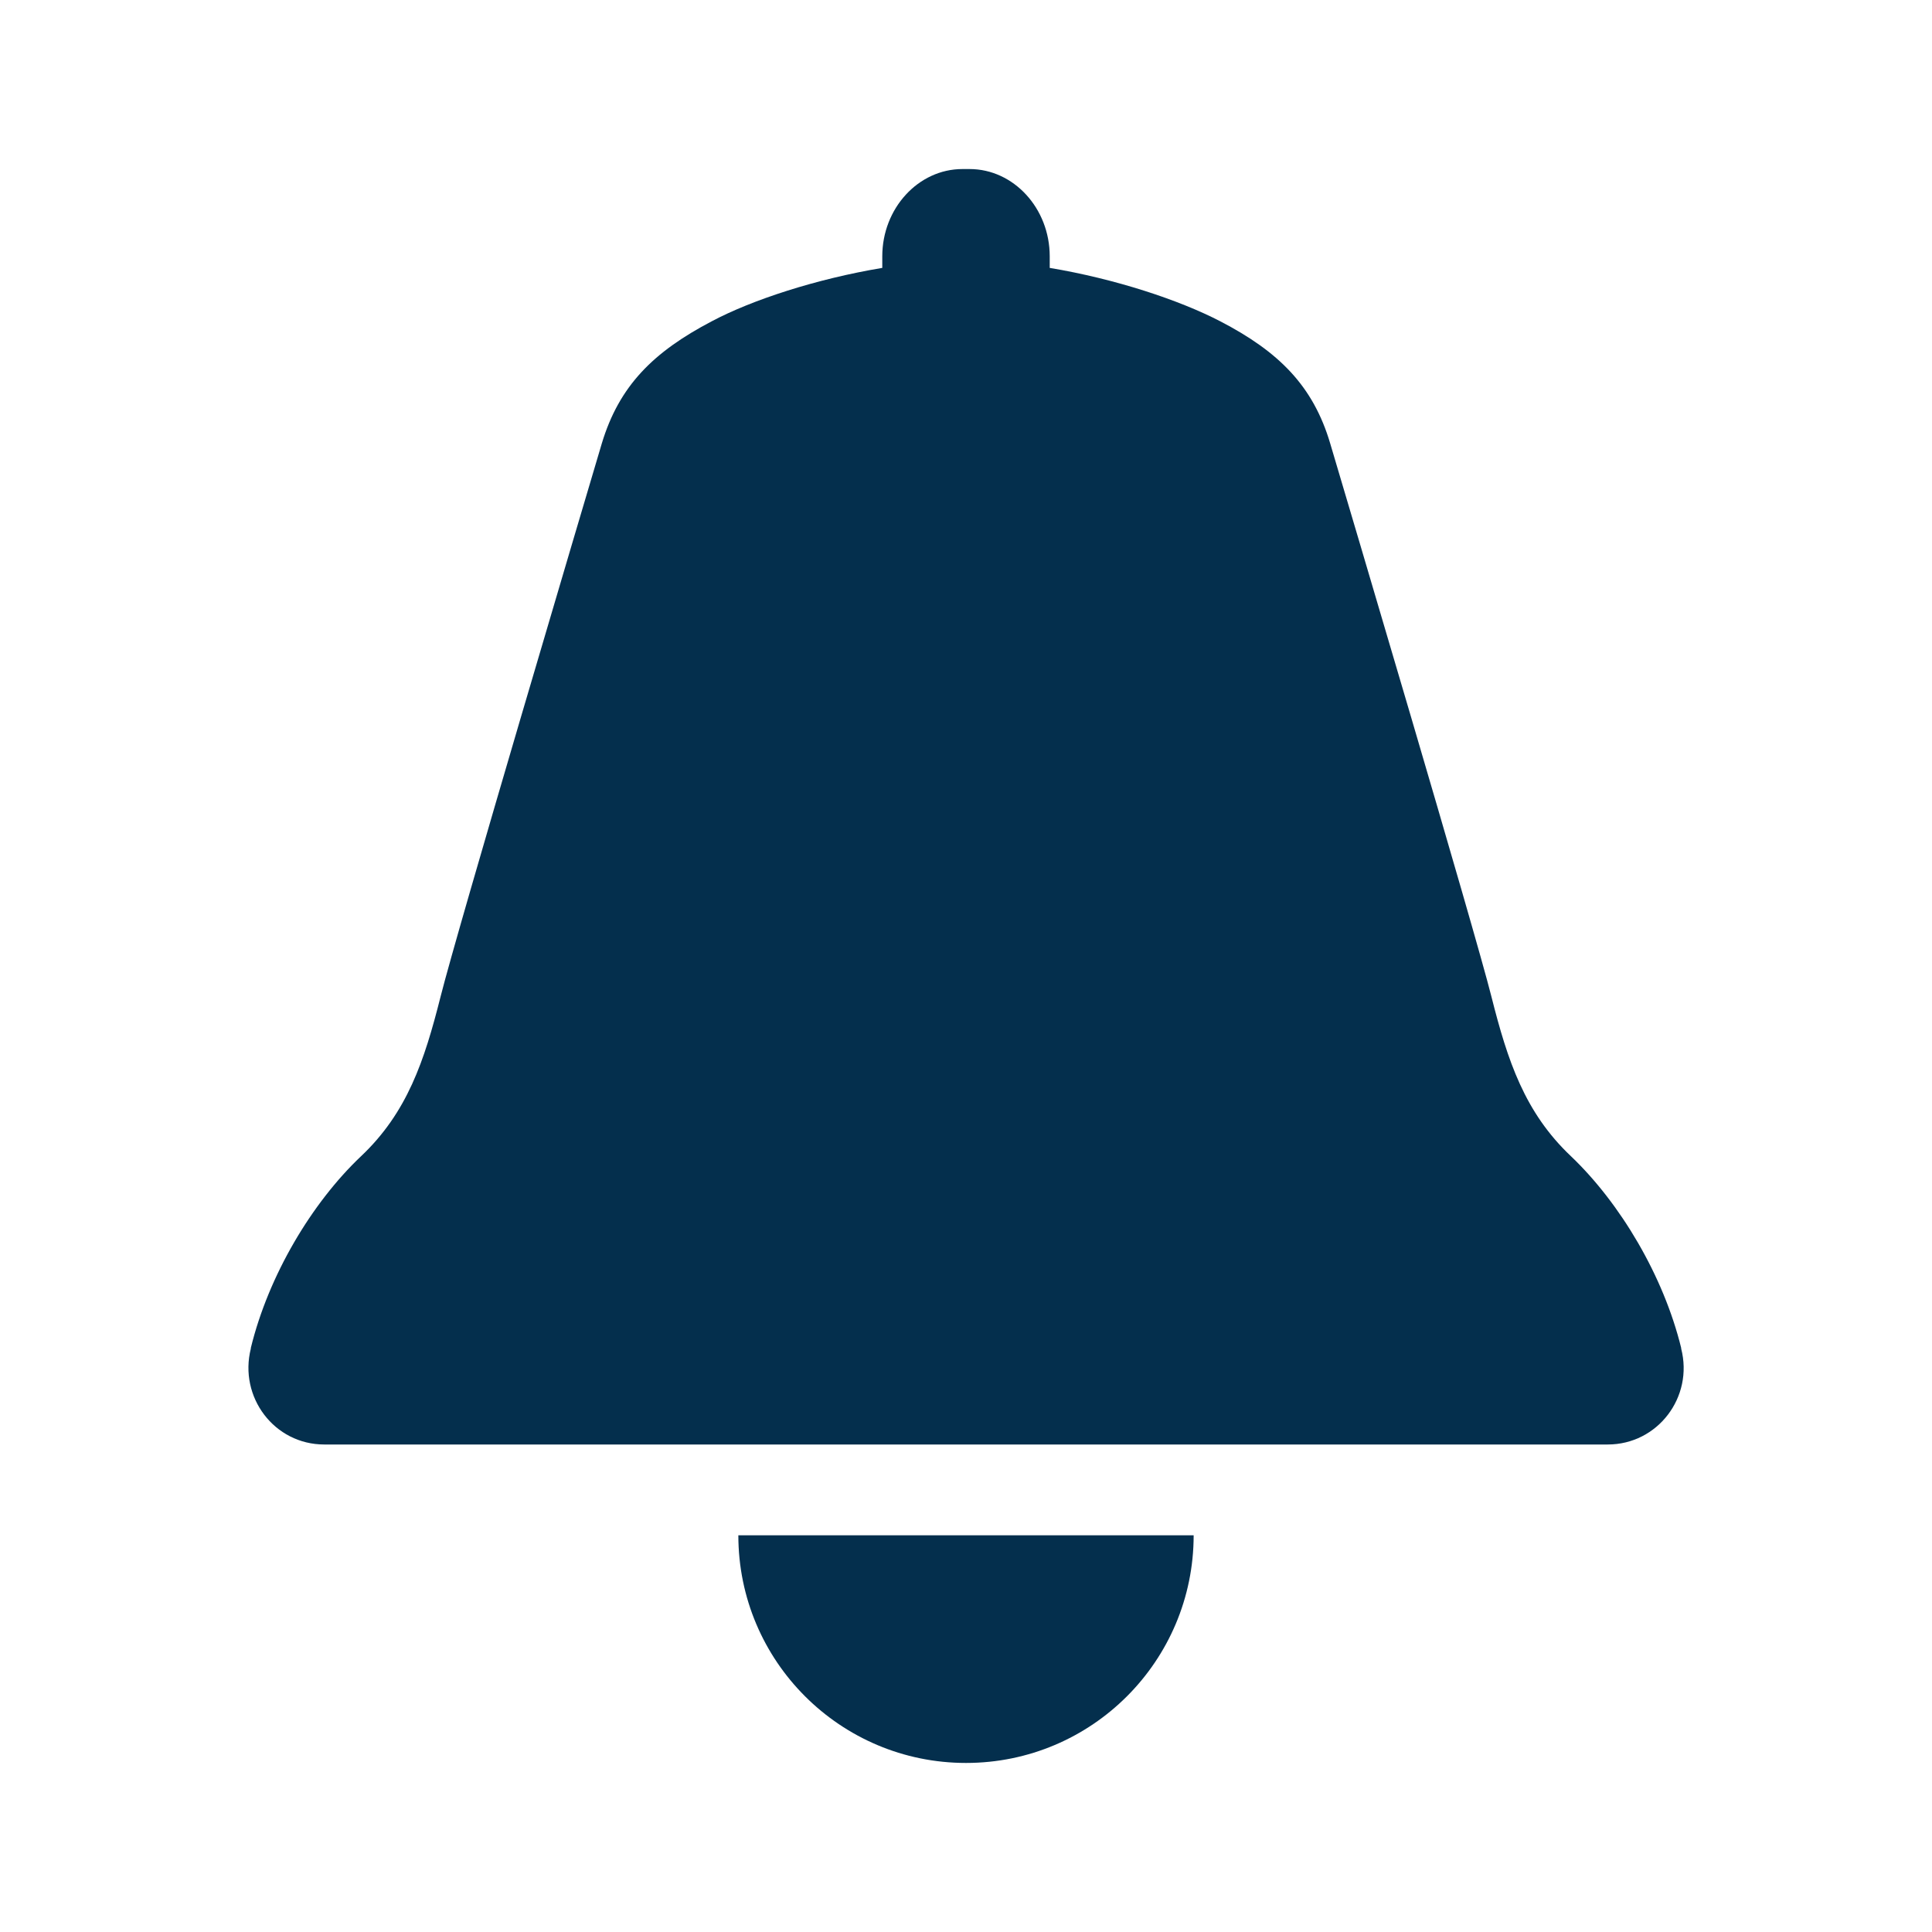 <?xml version="1.0" encoding="UTF-8"?><svg id="_レイヤー_2" xmlns="http://www.w3.org/2000/svg" width="60" height="60" viewBox="0 0 60 60"><defs><style>.cls-1{fill:none;}.cls-2{fill:#042f4d;}</style></defs><g id="_レイヤー_1-2"><g><g><path class="cls-2" d="M52.21,41.86c-.55-2.24-1.89-4.49-3.42-5.95-1.44-1.36-1.97-2.97-2.47-4.95-.53-2.11-4.48-15.4-5.01-17.19-.53-1.79-1.6-2.85-3.41-3.79-1.27-.66-3.26-1.32-5.3-1.66v-.36c0-1.49-1.12-2.71-2.49-2.71h-.22c-1.37,0-2.49,1.22-2.49,2.71v.36c-2.04,.34-4.04,.99-5.3,1.66-1.81,.95-2.87,2-3.41,3.79-.53,1.79-4.48,15.08-5.01,17.19-.5,1.98-1.03,3.59-2.47,4.95-1.53,1.45-2.87,3.7-3.42,5.95,0,0,0,.01,0,.02-.38,1.51,.73,2.98,2.28,2.98H49.93c1.55,0,2.67-1.47,2.28-2.98,0,0,0-.01,0-.02Z"/><path class="cls-2" d="M30,54.75c3.91,0,7.07-3.17,7.07-7.07h-14.14c0,3.91,3.17,7.07,7.07,7.07Z"/></g><rect class="cls-1" width="60" height="60"/></g></g></svg>